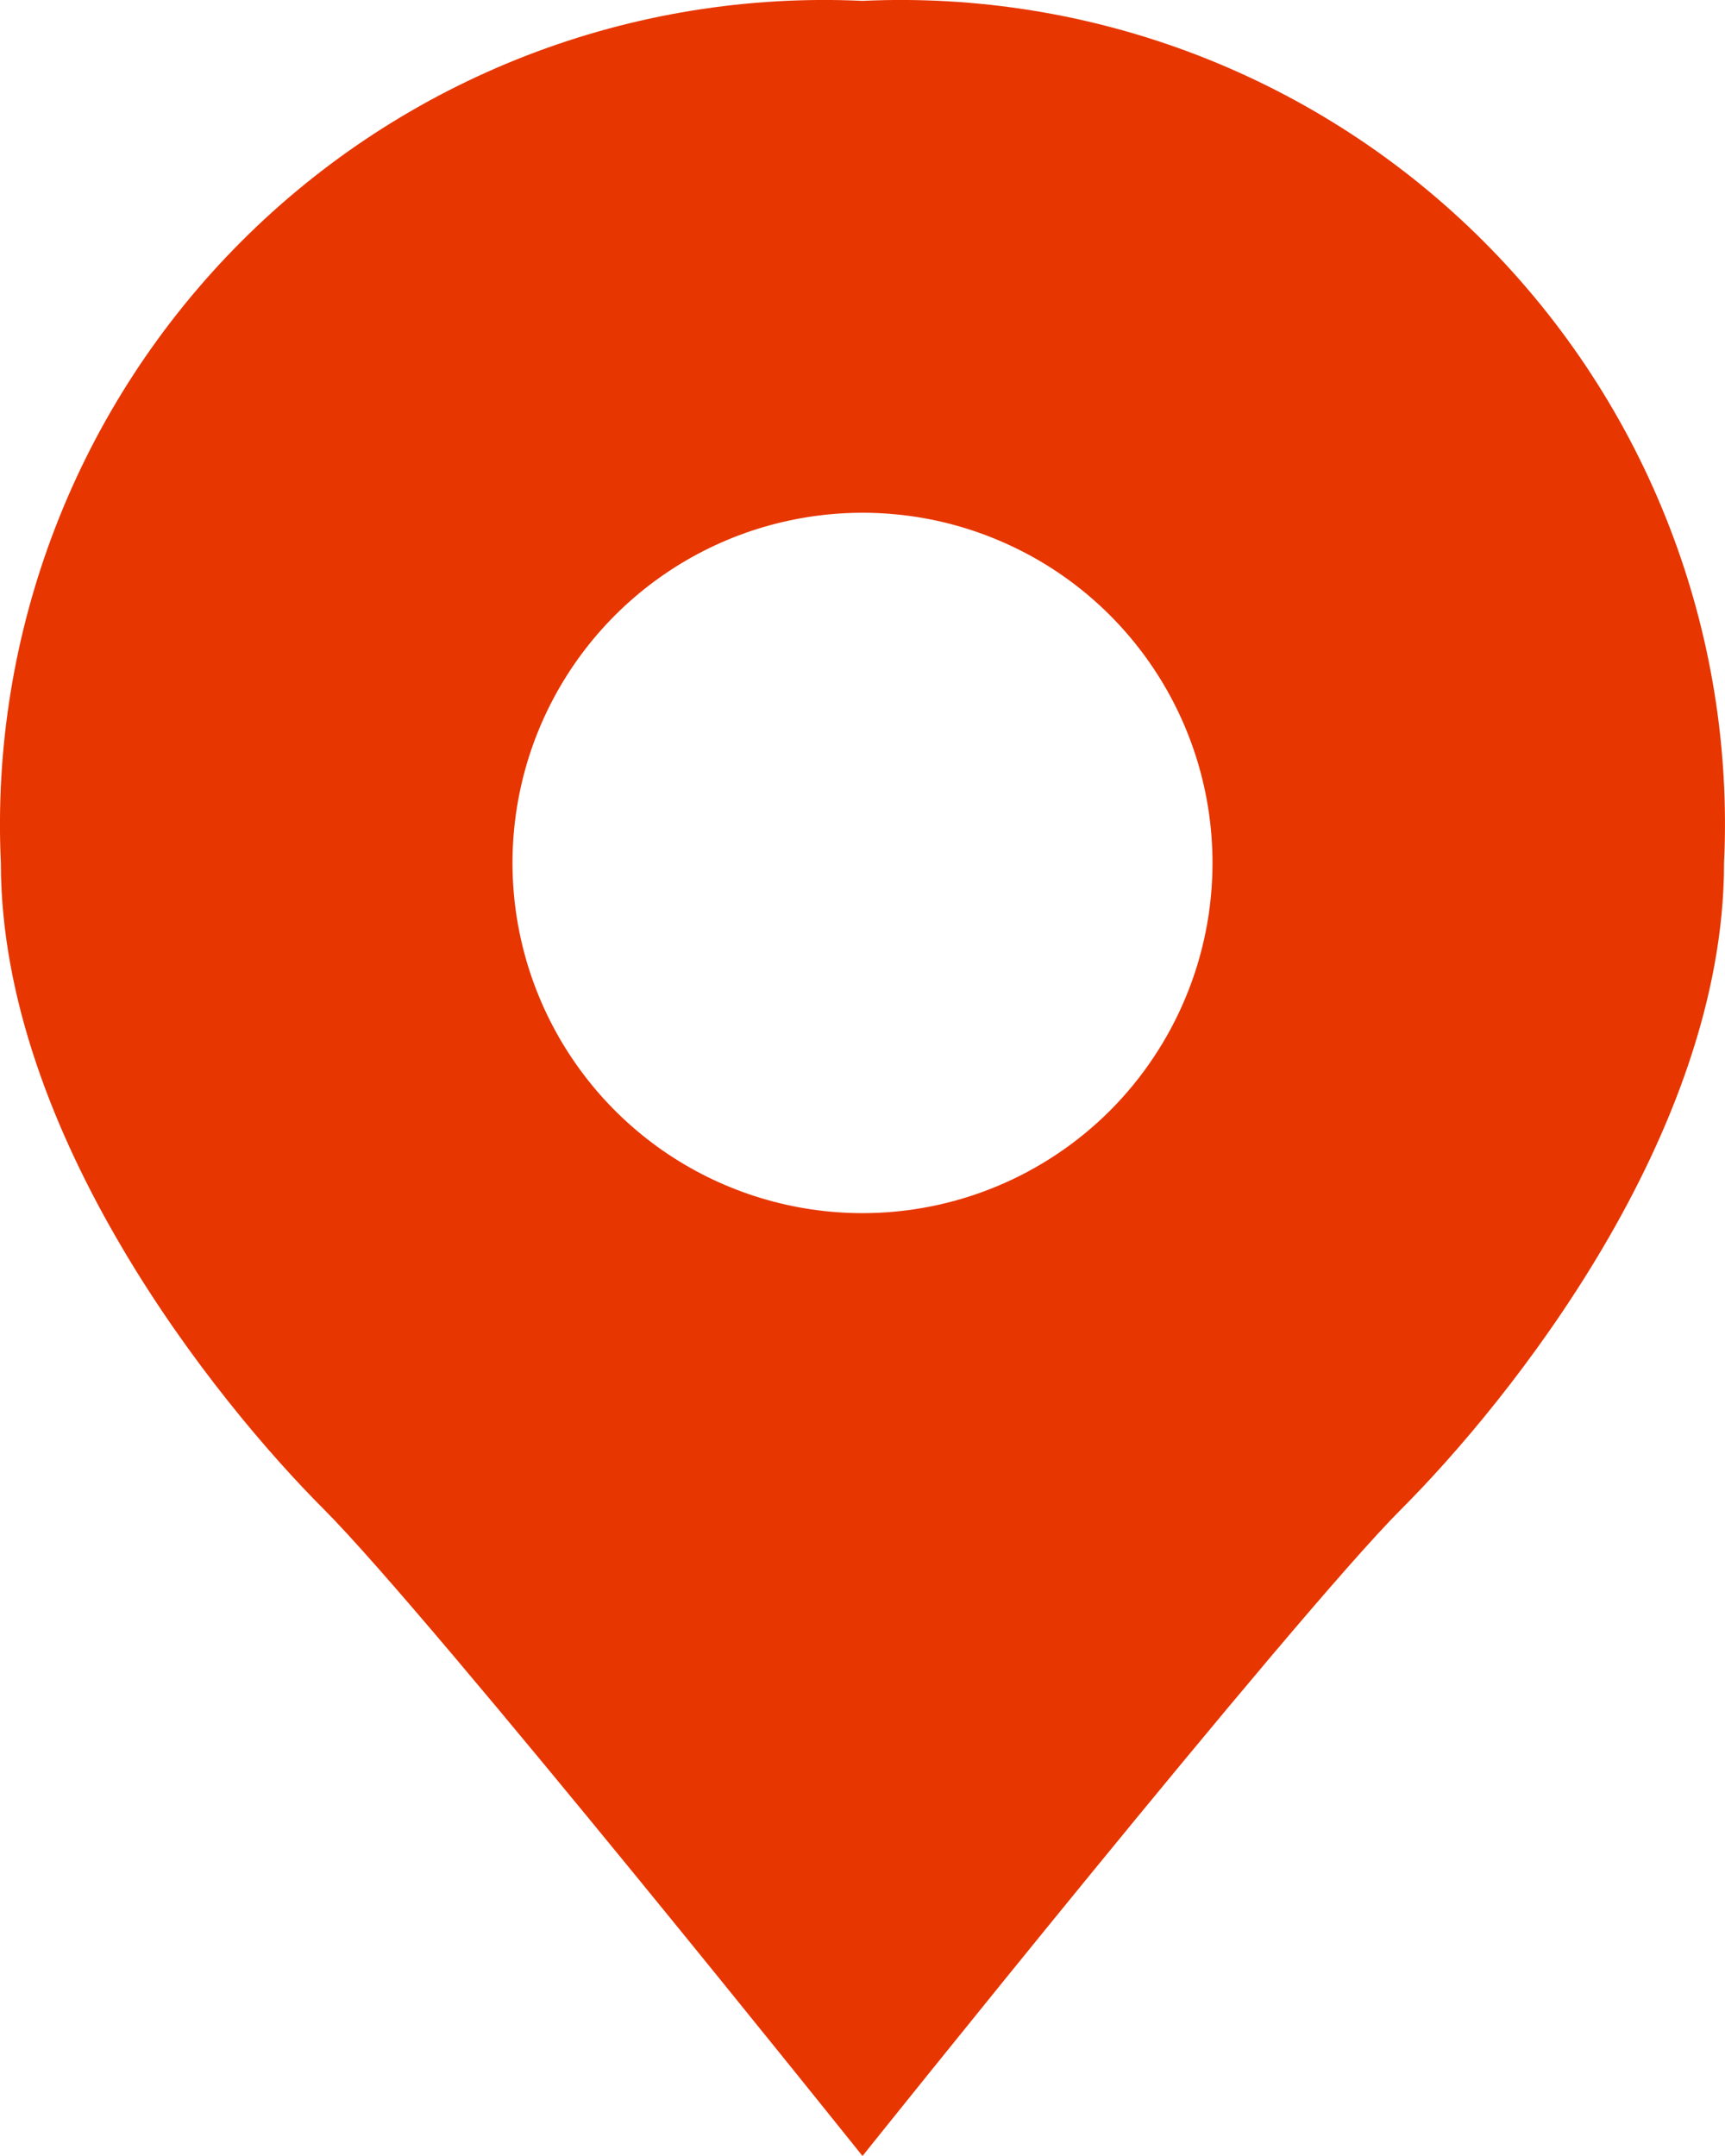 <svg width="20" height="25" viewBox="0 0 20 25" fill="none" xmlns="http://www.w3.org/2000/svg">
<path d="M10 0.01C8.672 -0.052 7.345 0.164 6.105 0.644C4.864 1.125 3.738 1.859 2.798 2.8C1.858 3.741 1.124 4.868 0.644 6.109C0.164 7.35 -0.052 8.677 0.01 10.006C0.01 13.155 2.508 16.254 3.757 17.503C5.005 18.753 10 25 10 25C10 25 14.995 18.753 16.243 17.503C17.492 16.254 19.989 13.155 19.989 10.006C20.052 8.677 19.836 7.35 19.356 6.109C18.876 4.868 18.142 3.741 17.202 2.8C16.262 1.859 15.136 1.125 13.895 0.644C12.655 0.164 11.328 -0.052 10 0.01ZM10 14.067C9.197 14.067 8.413 13.829 7.745 13.383C7.078 12.937 6.558 12.302 6.251 11.56C5.944 10.818 5.863 10.002 6.02 9.214C6.176 8.426 6.563 7.703 7.13 7.135C7.698 6.567 8.421 6.18 9.208 6.024C9.995 5.867 10.812 5.947 11.553 6.255C12.295 6.562 12.928 7.082 13.374 7.75C13.82 8.418 14.058 9.203 14.058 10.006C14.058 10.54 13.953 11.068 13.749 11.56C13.545 12.053 13.246 12.501 12.87 12.878C12.493 13.255 12.045 13.554 11.553 13.758C11.061 13.962 10.533 14.067 10 14.067Z" fill="#E73600"/>
</svg>
